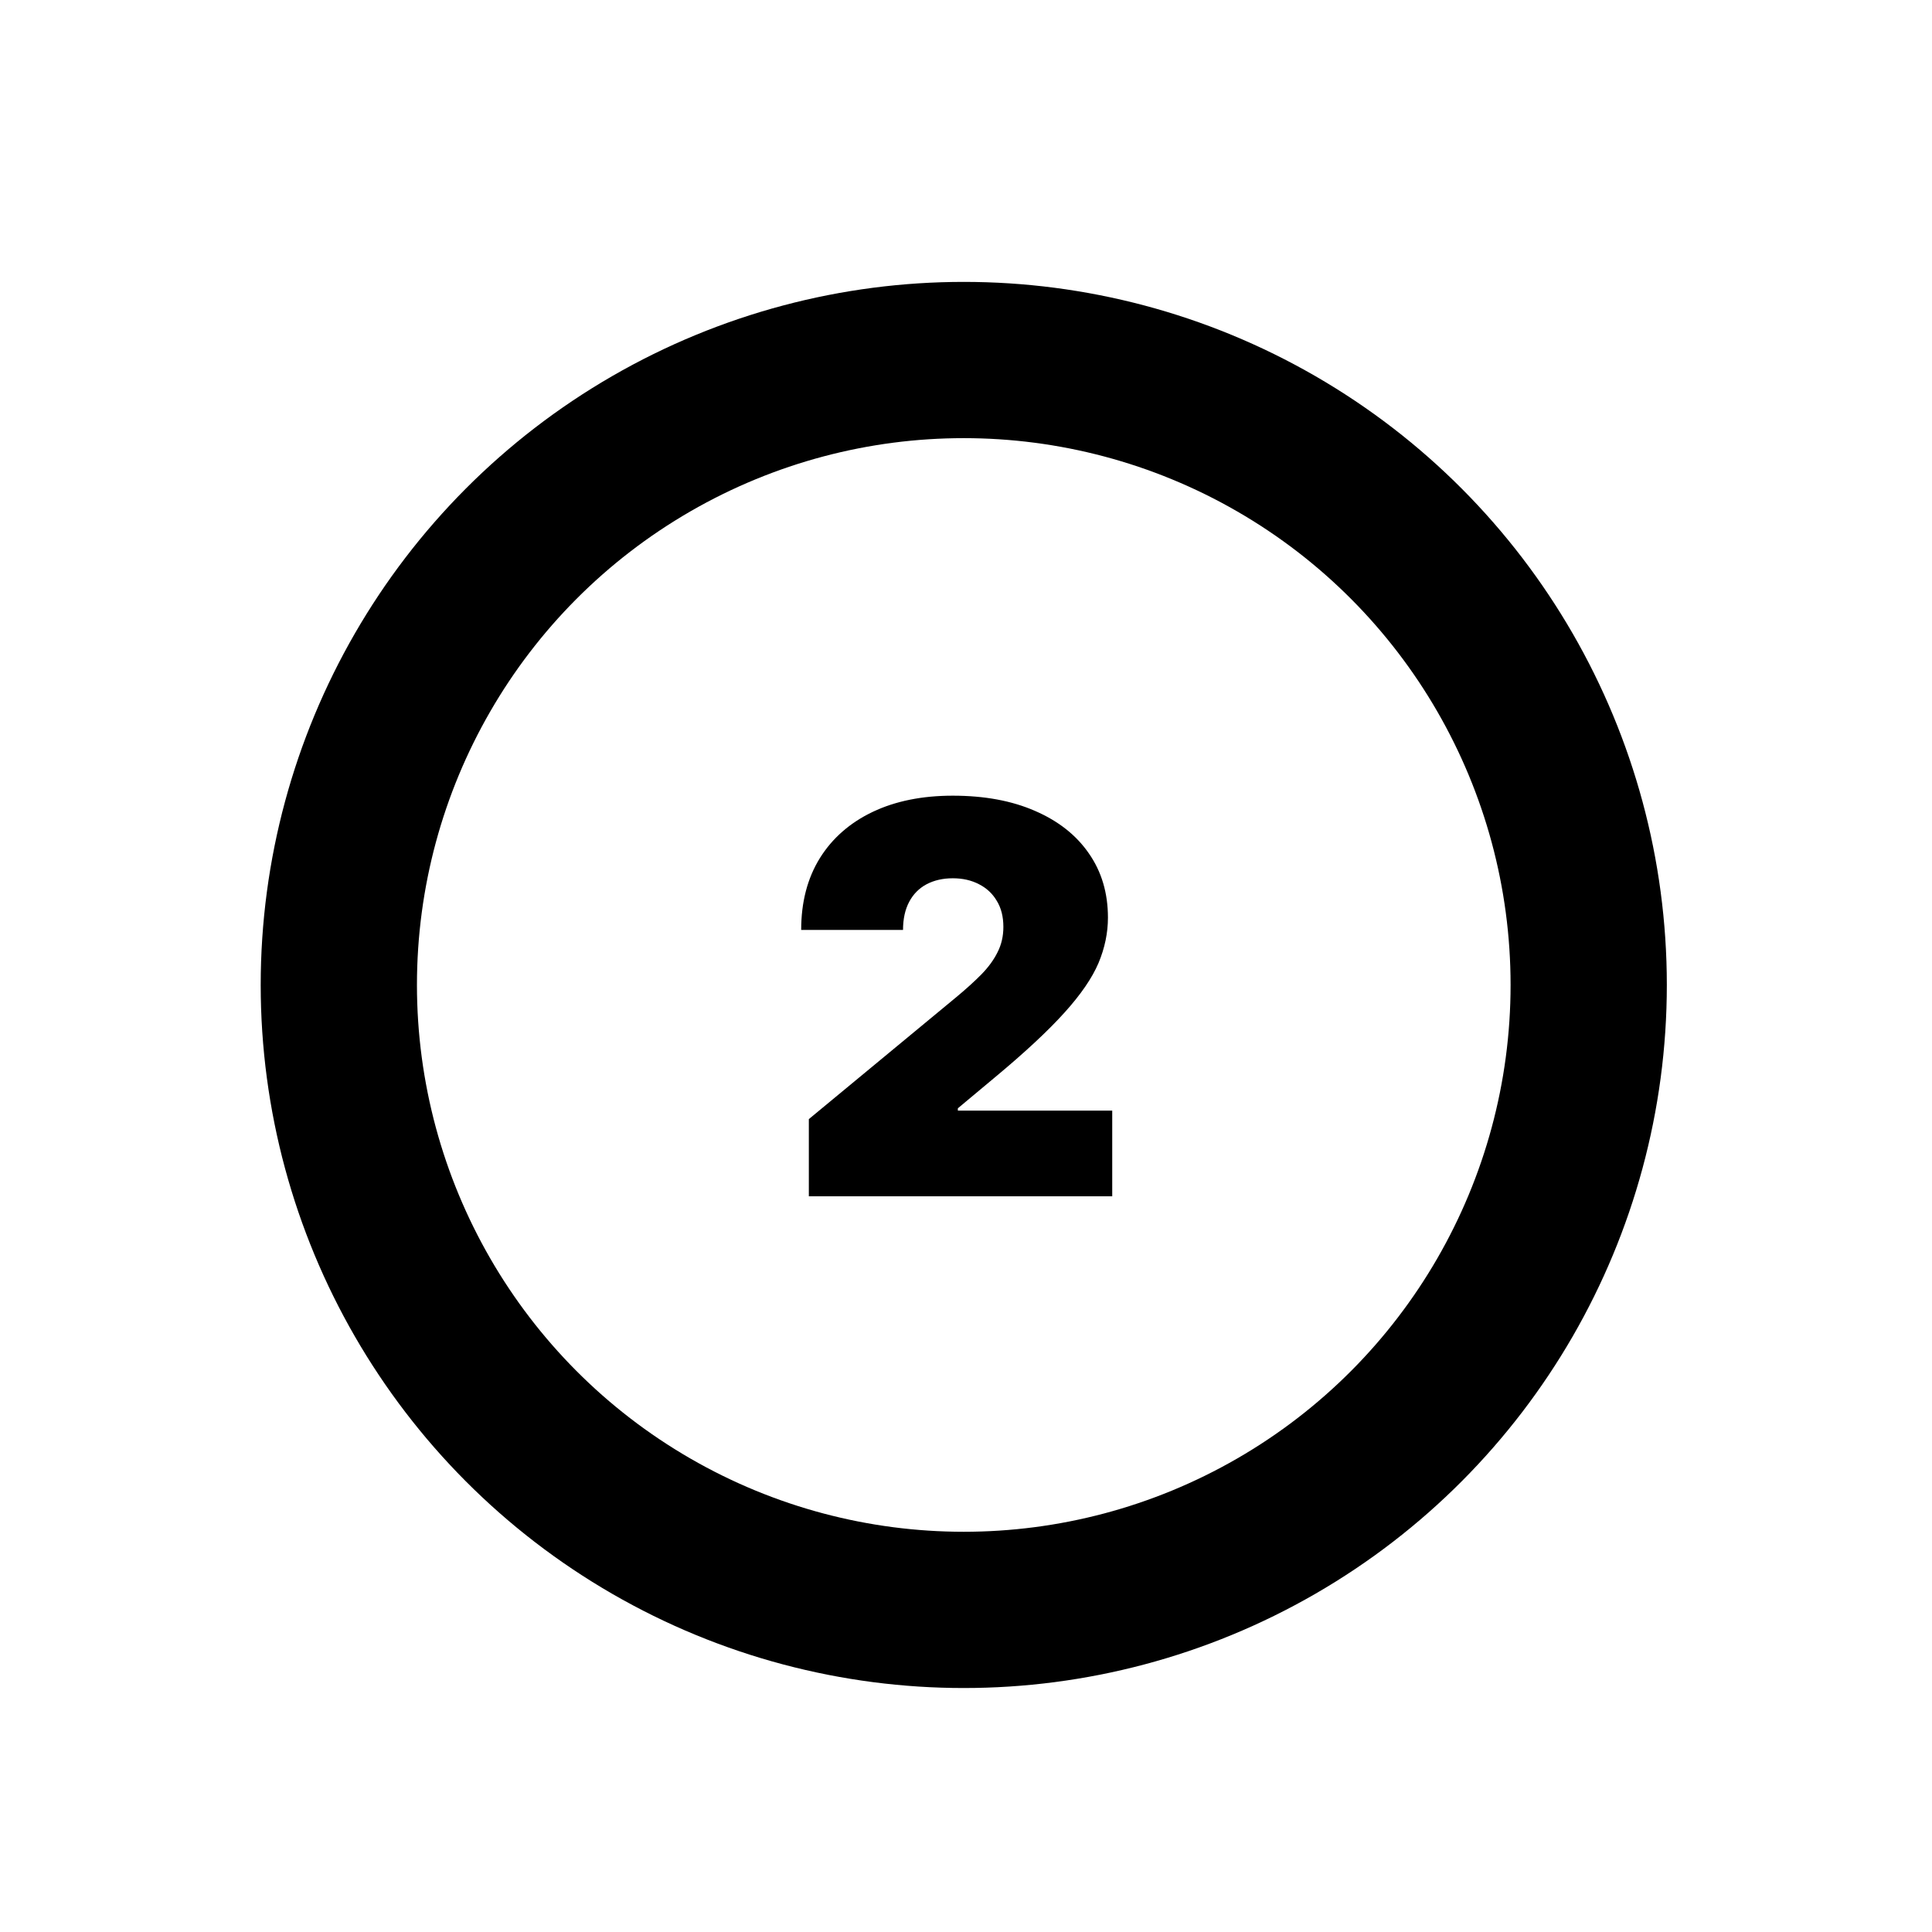 <svg width="32" height="32" viewBox="0 0 32 32" fill="none" xmlns="http://www.w3.org/2000/svg">
<circle cx="15.963" cy="16.314" r="10.351" stroke="black" stroke-width="2.588"/>
<path d="M13.397 19.814V18.536L15.839 16.516C16.001 16.381 16.14 16.256 16.255 16.139C16.372 16.019 16.461 15.897 16.523 15.771C16.587 15.645 16.619 15.506 16.619 15.352C16.619 15.184 16.583 15.04 16.51 14.921C16.44 14.802 16.342 14.71 16.216 14.646C16.09 14.58 15.946 14.547 15.781 14.547C15.617 14.547 15.473 14.58 15.347 14.646C15.223 14.712 15.127 14.809 15.059 14.937C14.991 15.065 14.957 15.22 14.957 15.403H13.27C13.27 14.943 13.373 14.547 13.579 14.214C13.786 13.882 14.078 13.627 14.455 13.447C14.832 13.268 15.274 13.179 15.781 13.179C16.306 13.179 16.759 13.263 17.143 13.431C17.529 13.598 17.826 13.832 18.035 14.135C18.246 14.437 18.351 14.792 18.351 15.199C18.351 15.45 18.299 15.701 18.195 15.95C18.09 16.197 17.903 16.471 17.632 16.771C17.361 17.072 16.977 17.43 16.478 17.845L15.865 18.357V18.395H18.422V19.814H13.397Z" fill="black"/>
</svg>
